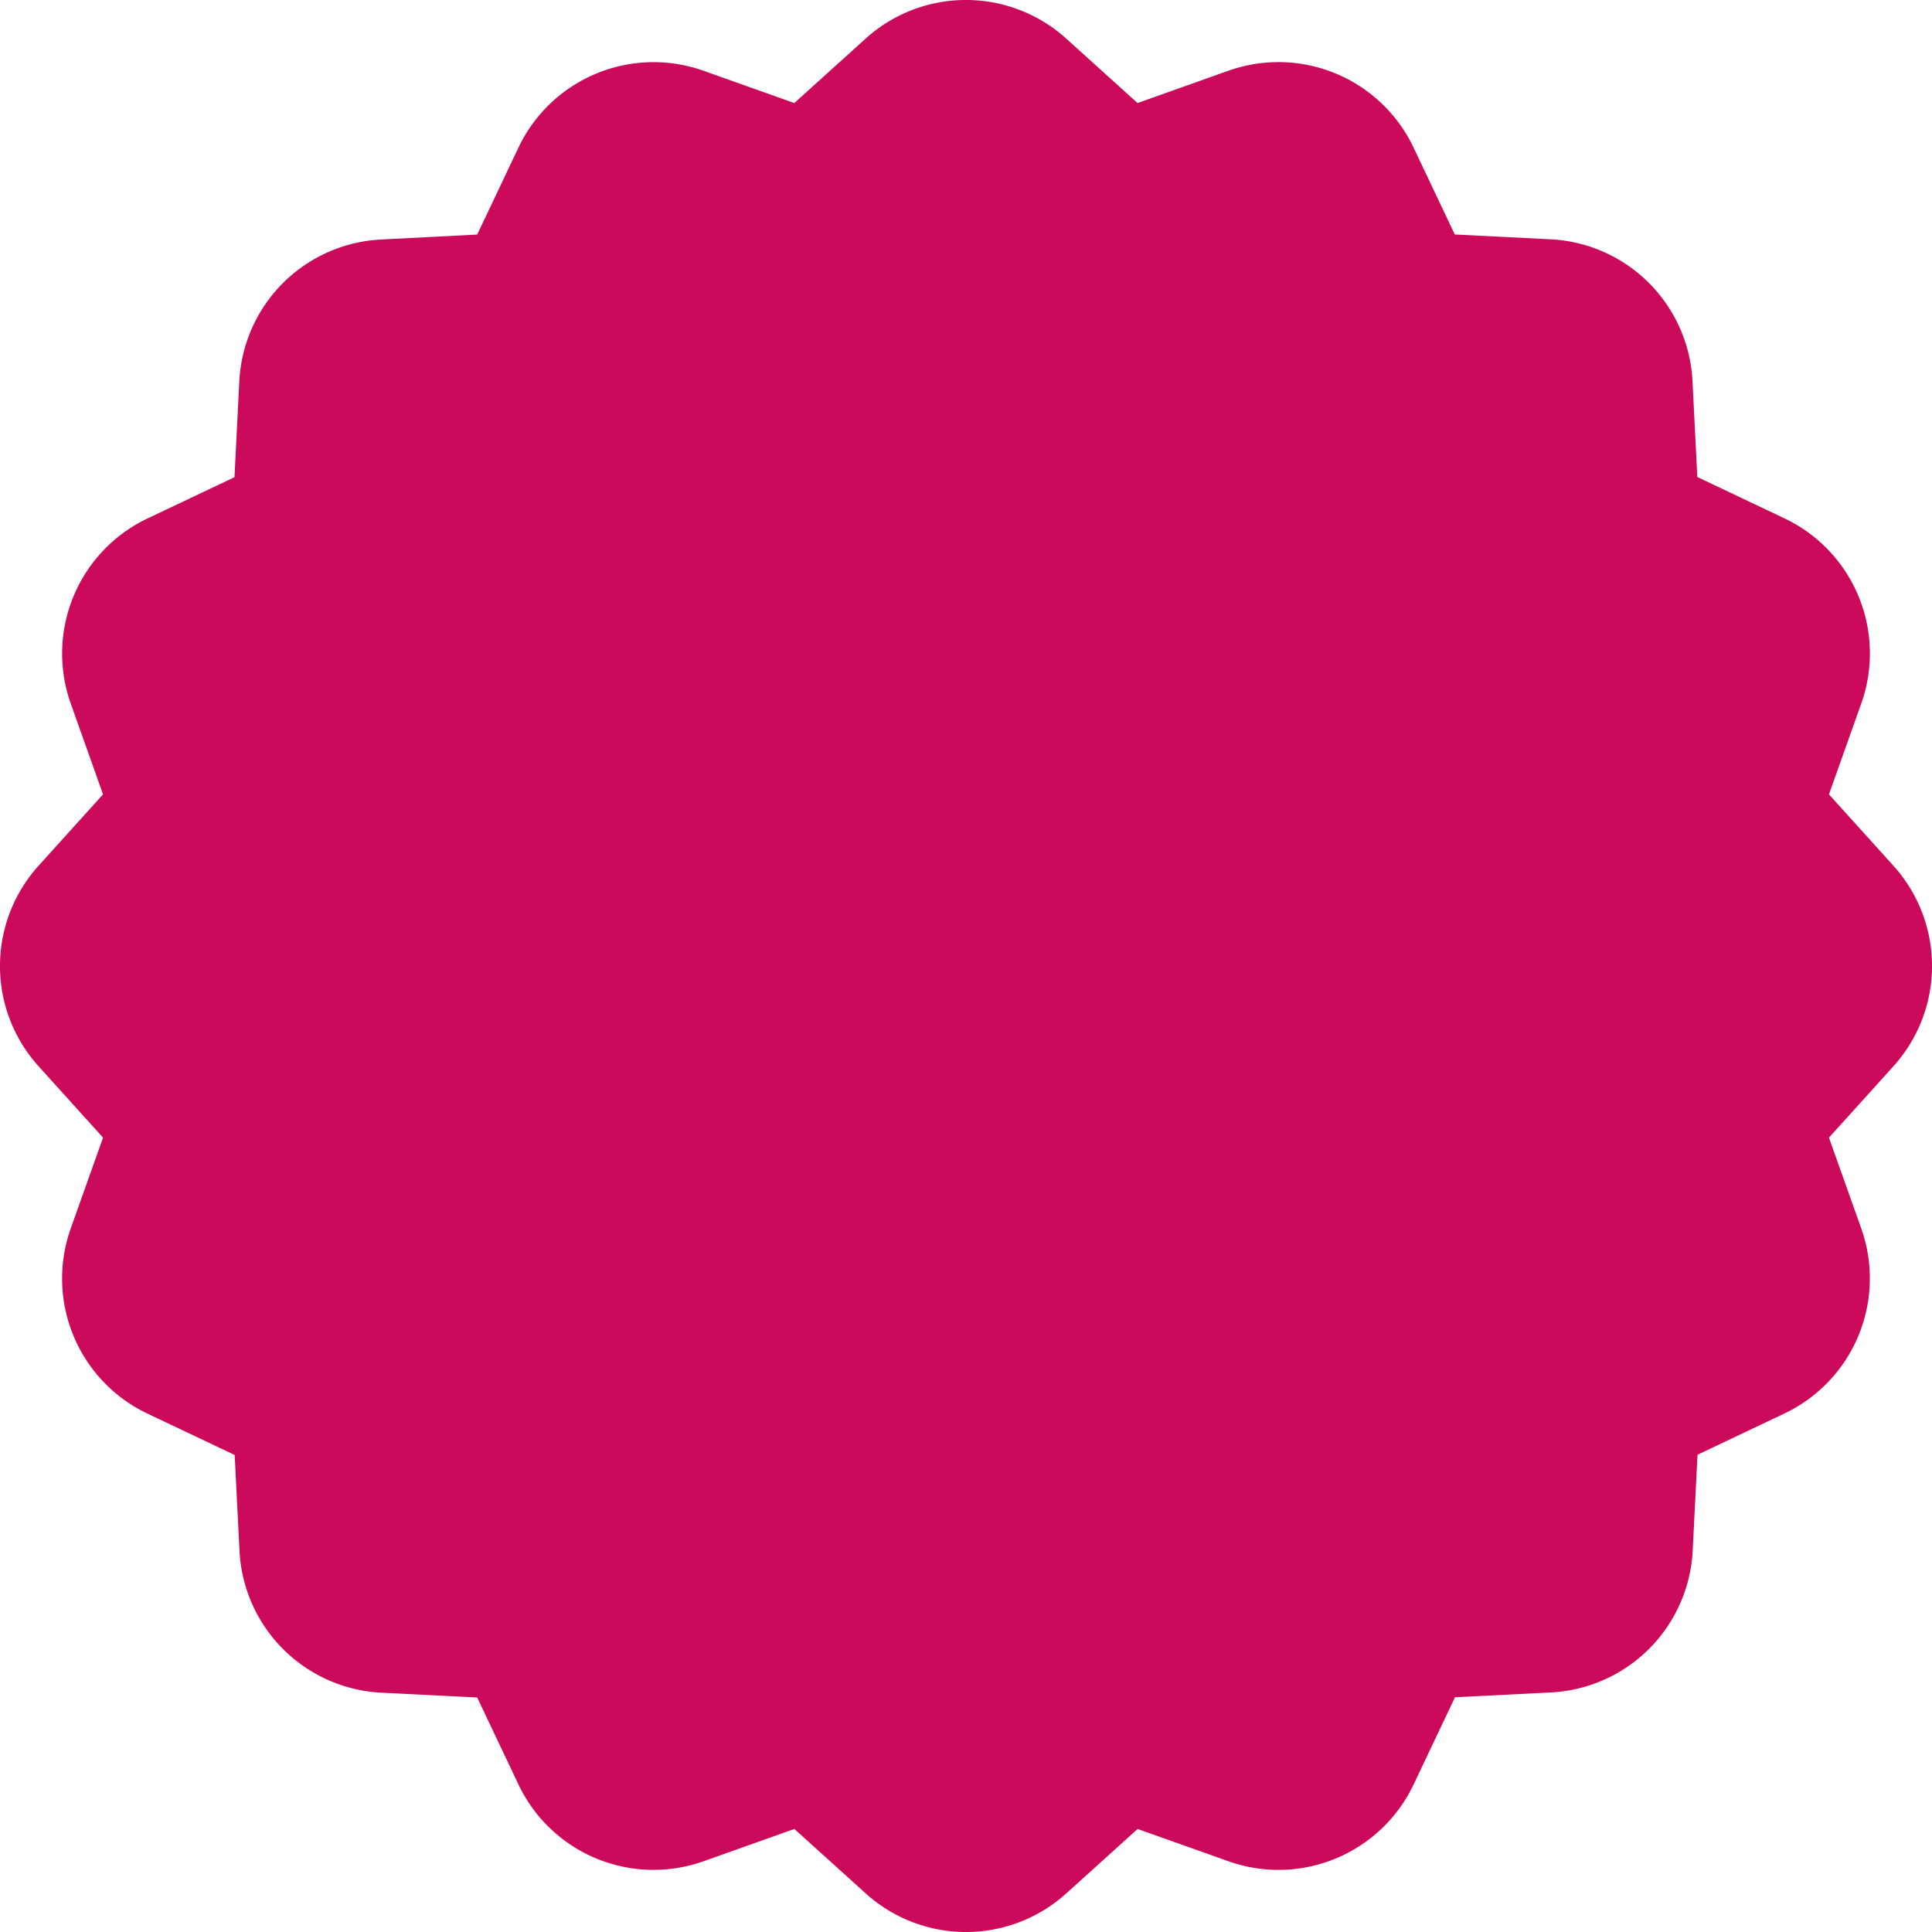 <svg xmlns="http://www.w3.org/2000/svg" width="30" height="30"><path data-name="パス 70" d="M16.557.6l1.107 1 1.406-.5a2.322 2.322 0 012.88 1.192l.64 1.349 1.491.075a2.322 2.322 0 012.2 2.2l.075 1.491 1.349.64a2.322 2.322 0 011.195 2.882l-.5 1.406 1 1.107a2.322 2.322 0 010 3.116l-1 1.107.5 1.406a2.322 2.322 0 01-1.192 2.878l-1.349.64-.075 1.491a2.322 2.322 0 01-2.2 2.2l-1.491.075-.64 1.349a2.322 2.322 0 01-2.882 1.196l-1.406-.5-1.107 1a2.322 2.322 0 01-3.116 0l-1.107-1-1.406.5a2.322 2.322 0 01-2.879-1.192l-.64-1.349-1.491-.075a2.322 2.322 0 01-2.2-2.2l-.075-1.491-1.349-.64A2.322 2.322 0 011.1 19.071l.5-1.406-1-1.107a2.322 2.322 0 010-3.116l1-1.107-.5-1.406A2.322 2.322 0 012.292 8.05l1.349-.64.075-1.491a2.322 2.322 0 012.2-2.2l1.494-.077.64-1.349A2.322 2.322 0 0110.928 1.1l1.406.5 1.107-1a2.322 2.322 0 013.116 0" fill="#cc0a5c"/></svg>